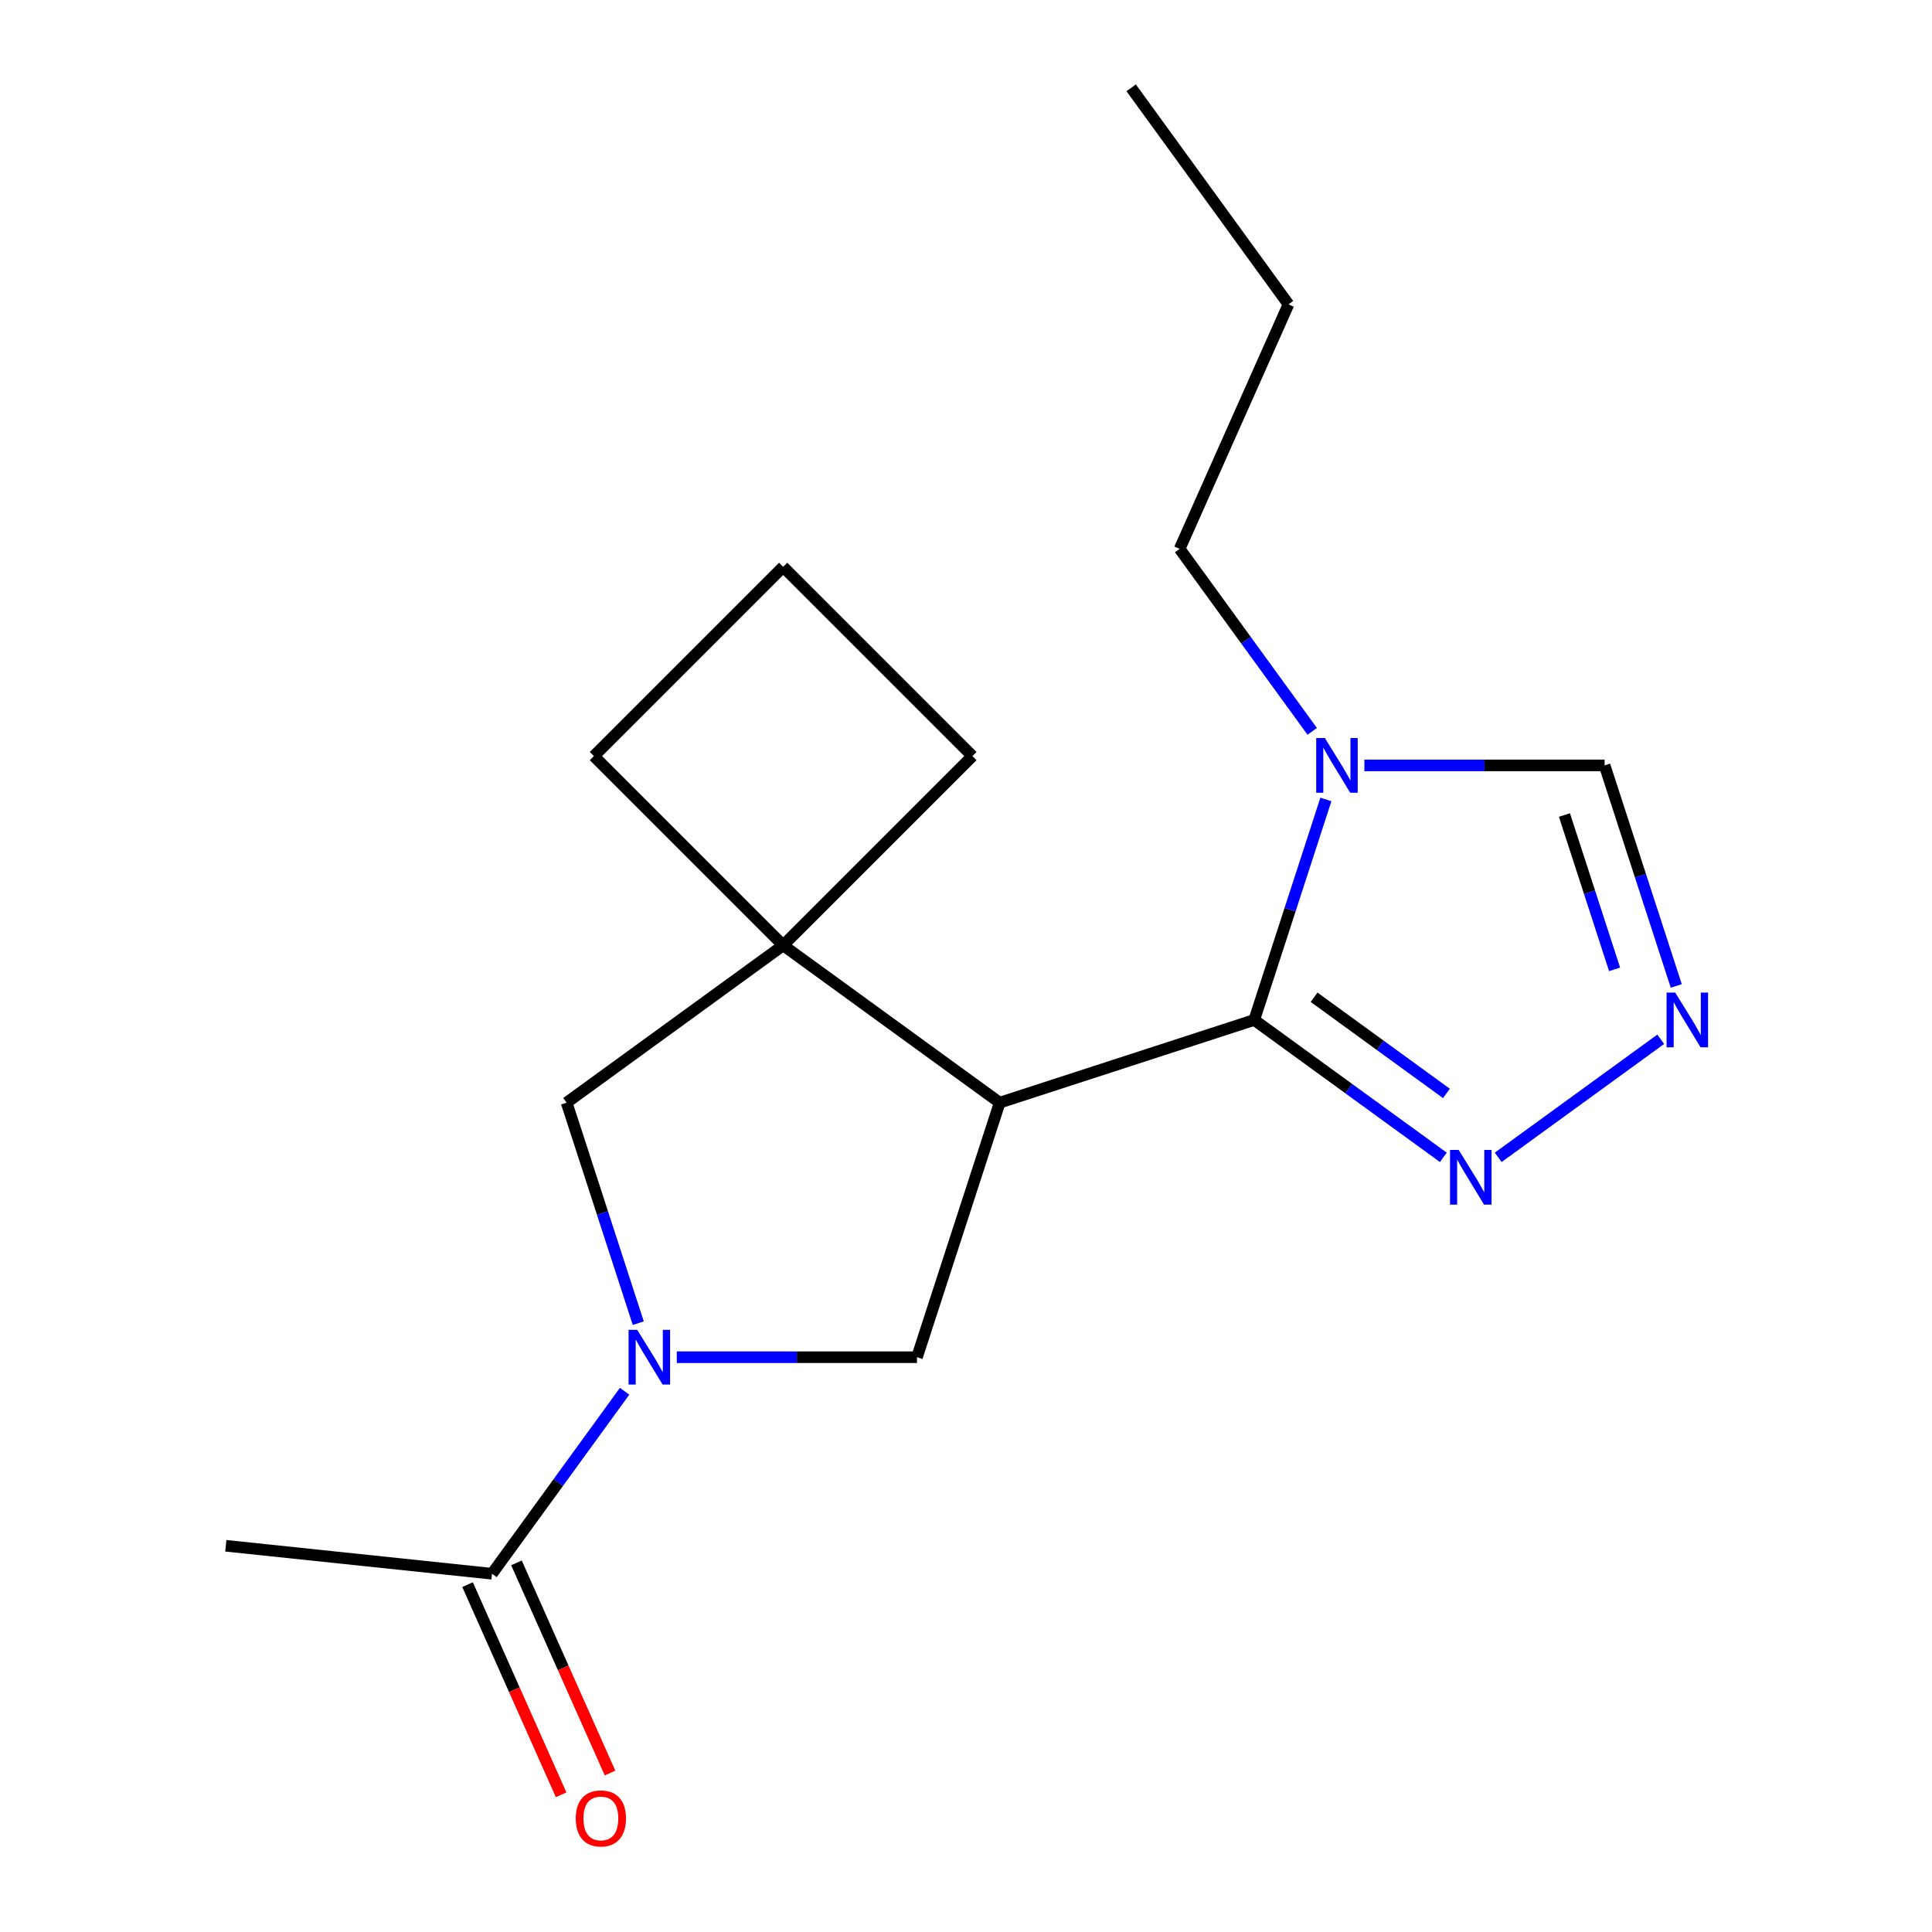 <?xml version='1.0' encoding='iso-8859-1'?>
<svg version='1.1' baseProfile='full'
              xmlns='http://www.w3.org/2000/svg'
                      xmlns:rdkit='http://www.rdkit.org/xml'
                      xmlns:xlink='http://www.w3.org/1999/xlink'
                  xml:space='preserve'
width='1000px' height='1000px' viewBox='0 0 1000 1000'>
<!-- END OF HEADER -->
<rect style='opacity:1.0;fill:#FFFFFF;stroke:none' width='1000' height='1000' x='0' y='0'> </rect>
<path class='bond-0' d='M 517.44,570.737 L 649.196,527.926' style='fill:none;fill-rule:evenodd;stroke:#000000;stroke-width:6px;stroke-linecap:butt;stroke-linejoin:miter;stroke-opacity:1' />
<path class='bond-3' d='M 517.44,570.737 L 405.361,489.307' style='fill:none;fill-rule:evenodd;stroke:#000000;stroke-width:6px;stroke-linecap:butt;stroke-linejoin:miter;stroke-opacity:1' />
<path class='bond-4' d='M 517.44,570.737 L 474.63,702.493' style='fill:none;fill-rule:evenodd;stroke:#000000;stroke-width:6px;stroke-linecap:butt;stroke-linejoin:miter;stroke-opacity:1' />
<path class='bond-2' d='M 649.196,527.926 L 667.738,470.86' style='fill:none;fill-rule:evenodd;stroke:#000000;stroke-width:6px;stroke-linecap:butt;stroke-linejoin:miter;stroke-opacity:1' />
<path class='bond-2' d='M 667.738,470.86 L 686.28,413.794' style='fill:none;fill-rule:evenodd;stroke:#0000FF;stroke-width:6px;stroke-linecap:butt;stroke-linejoin:miter;stroke-opacity:1' />
<path class='bond-5' d='M 649.196,527.926 L 698.133,563.482' style='fill:none;fill-rule:evenodd;stroke:#000000;stroke-width:6px;stroke-linecap:butt;stroke-linejoin:miter;stroke-opacity:1' />
<path class='bond-5' d='M 698.133,563.482 L 747.071,599.037' style='fill:none;fill-rule:evenodd;stroke:#0000FF;stroke-width:6px;stroke-linecap:butt;stroke-linejoin:miter;stroke-opacity:1' />
<path class='bond-5' d='M 680.163,516.177 L 714.419,541.066' style='fill:none;fill-rule:evenodd;stroke:#000000;stroke-width:6px;stroke-linecap:butt;stroke-linejoin:miter;stroke-opacity:1' />
<path class='bond-5' d='M 714.419,541.066 L 748.675,565.955' style='fill:none;fill-rule:evenodd;stroke:#0000FF;stroke-width:6px;stroke-linecap:butt;stroke-linejoin:miter;stroke-opacity:1' />
<path class='bond-1' d='M 350.297,702.493 L 412.463,702.493' style='fill:none;fill-rule:evenodd;stroke:#0000FF;stroke-width:6px;stroke-linecap:butt;stroke-linejoin:miter;stroke-opacity:1' />
<path class='bond-1' d='M 412.463,702.493 L 474.63,702.493' style='fill:none;fill-rule:evenodd;stroke:#000000;stroke-width:6px;stroke-linecap:butt;stroke-linejoin:miter;stroke-opacity:1' />
<path class='bond-8' d='M 323.289,720.116 L 288.976,767.343' style='fill:none;fill-rule:evenodd;stroke:#0000FF;stroke-width:6px;stroke-linecap:butt;stroke-linejoin:miter;stroke-opacity:1' />
<path class='bond-8' d='M 288.976,767.343 L 254.664,814.571' style='fill:none;fill-rule:evenodd;stroke:#000000;stroke-width:6px;stroke-linecap:butt;stroke-linejoin:miter;stroke-opacity:1' />
<path class='bond-18' d='M 330.367,684.869 L 311.825,627.803' style='fill:none;fill-rule:evenodd;stroke:#0000FF;stroke-width:6px;stroke-linecap:butt;stroke-linejoin:miter;stroke-opacity:1' />
<path class='bond-18' d='M 311.825,627.803 L 293.283,570.737' style='fill:none;fill-rule:evenodd;stroke:#000000;stroke-width:6px;stroke-linecap:butt;stroke-linejoin:miter;stroke-opacity:1' />
<path class='bond-9' d='M 706.209,396.17 L 768.376,396.17' style='fill:none;fill-rule:evenodd;stroke:#0000FF;stroke-width:6px;stroke-linecap:butt;stroke-linejoin:miter;stroke-opacity:1' />
<path class='bond-9' d='M 768.376,396.17 L 830.542,396.17' style='fill:none;fill-rule:evenodd;stroke:#000000;stroke-width:6px;stroke-linecap:butt;stroke-linejoin:miter;stroke-opacity:1' />
<path class='bond-11' d='M 679.202,378.547 L 644.889,331.32' style='fill:none;fill-rule:evenodd;stroke:#0000FF;stroke-width:6px;stroke-linecap:butt;stroke-linejoin:miter;stroke-opacity:1' />
<path class='bond-11' d='M 644.889,331.32 L 610.576,284.092' style='fill:none;fill-rule:evenodd;stroke:#000000;stroke-width:6px;stroke-linecap:butt;stroke-linejoin:miter;stroke-opacity:1' />
<path class='bond-7' d='M 405.361,489.307 L 293.283,570.737' style='fill:none;fill-rule:evenodd;stroke:#000000;stroke-width:6px;stroke-linecap:butt;stroke-linejoin:miter;stroke-opacity:1' />
<path class='bond-12' d='M 405.361,489.307 L 503.322,391.347' style='fill:none;fill-rule:evenodd;stroke:#000000;stroke-width:6px;stroke-linecap:butt;stroke-linejoin:miter;stroke-opacity:1' />
<path class='bond-13' d='M 405.361,489.307 L 307.401,391.347' style='fill:none;fill-rule:evenodd;stroke:#000000;stroke-width:6px;stroke-linecap:butt;stroke-linejoin:miter;stroke-opacity:1' />
<path class='bond-6' d='M 775.477,599.037 L 859.588,537.927' style='fill:none;fill-rule:evenodd;stroke:#0000FF;stroke-width:6px;stroke-linecap:butt;stroke-linejoin:miter;stroke-opacity:1' />
<path class='bond-20' d='M 867.626,510.303 L 849.084,453.237' style='fill:none;fill-rule:evenodd;stroke:#0000FF;stroke-width:6px;stroke-linecap:butt;stroke-linejoin:miter;stroke-opacity:1' />
<path class='bond-20' d='M 849.084,453.237 L 830.542,396.17' style='fill:none;fill-rule:evenodd;stroke:#000000;stroke-width:6px;stroke-linecap:butt;stroke-linejoin:miter;stroke-opacity:1' />
<path class='bond-20' d='M 835.712,501.745 L 822.733,461.799' style='fill:none;fill-rule:evenodd;stroke:#0000FF;stroke-width:6px;stroke-linecap:butt;stroke-linejoin:miter;stroke-opacity:1' />
<path class='bond-20' d='M 822.733,461.799 L 809.754,421.852' style='fill:none;fill-rule:evenodd;stroke:#000000;stroke-width:6px;stroke-linecap:butt;stroke-linejoin:miter;stroke-opacity:1' />
<path class='bond-10' d='M 242.008,820.206 L 266.223,874.594' style='fill:none;fill-rule:evenodd;stroke:#000000;stroke-width:6px;stroke-linecap:butt;stroke-linejoin:miter;stroke-opacity:1' />
<path class='bond-10' d='M 266.223,874.594 L 290.438,928.982' style='fill:none;fill-rule:evenodd;stroke:#FF0000;stroke-width:6px;stroke-linecap:butt;stroke-linejoin:miter;stroke-opacity:1' />
<path class='bond-10' d='M 267.32,808.936 L 291.535,863.324' style='fill:none;fill-rule:evenodd;stroke:#000000;stroke-width:6px;stroke-linecap:butt;stroke-linejoin:miter;stroke-opacity:1' />
<path class='bond-10' d='M 291.535,863.324 L 315.75,917.712' style='fill:none;fill-rule:evenodd;stroke:#FF0000;stroke-width:6px;stroke-linecap:butt;stroke-linejoin:miter;stroke-opacity:1' />
<path class='bond-14' d='M 254.664,814.571 L 116.886,800.09' style='fill:none;fill-rule:evenodd;stroke:#000000;stroke-width:6px;stroke-linecap:butt;stroke-linejoin:miter;stroke-opacity:1' />
<path class='bond-16' d='M 610.576,284.092 L 666.924,157.533' style='fill:none;fill-rule:evenodd;stroke:#000000;stroke-width:6px;stroke-linecap:butt;stroke-linejoin:miter;stroke-opacity:1' />
<path class='bond-19' d='M 503.322,391.347 L 405.361,293.387' style='fill:none;fill-rule:evenodd;stroke:#000000;stroke-width:6px;stroke-linecap:butt;stroke-linejoin:miter;stroke-opacity:1' />
<path class='bond-15' d='M 307.401,391.347 L 405.361,293.387' style='fill:none;fill-rule:evenodd;stroke:#000000;stroke-width:6px;stroke-linecap:butt;stroke-linejoin:miter;stroke-opacity:1' />
<path class='bond-17' d='M 666.924,157.533 L 585.494,45.455' style='fill:none;fill-rule:evenodd;stroke:#000000;stroke-width:6px;stroke-linecap:butt;stroke-linejoin:miter;stroke-opacity:1' />
<path  class='atom-2' d='M 329.833 688.333
L 339.113 703.333
Q 340.033 704.813, 341.513 707.493
Q 342.993 710.173, 343.073 710.333
L 343.073 688.333
L 346.833 688.333
L 346.833 716.653
L 342.953 716.653
L 332.993 700.253
Q 331.833 698.333, 330.593 696.133
Q 329.393 693.933, 329.033 693.253
L 329.033 716.653
L 325.353 716.653
L 325.353 688.333
L 329.833 688.333
' fill='#0000FF'/>
<path  class='atom-3' d='M 685.746 382.01
L 695.026 397.01
Q 695.946 398.49, 697.426 401.17
Q 698.906 403.85, 698.986 404.01
L 698.986 382.01
L 702.746 382.01
L 702.746 410.33
L 698.866 410.33
L 688.906 393.93
Q 687.746 392.01, 686.506 389.81
Q 685.306 387.61, 684.946 386.93
L 684.946 410.33
L 681.266 410.33
L 681.266 382.01
L 685.746 382.01
' fill='#0000FF'/>
<path  class='atom-6' d='M 755.014 595.196
L 764.294 610.196
Q 765.214 611.676, 766.694 614.356
Q 768.174 617.036, 768.254 617.196
L 768.254 595.196
L 772.014 595.196
L 772.014 623.516
L 768.134 623.516
L 758.174 607.116
Q 757.014 605.196, 755.774 602.996
Q 754.574 600.796, 754.214 600.116
L 754.214 623.516
L 750.534 623.516
L 750.534 595.196
L 755.014 595.196
' fill='#0000FF'/>
<path  class='atom-7' d='M 867.092 513.766
L 876.372 528.766
Q 877.292 530.246, 878.772 532.926
Q 880.252 535.606, 880.332 535.766
L 880.332 513.766
L 884.092 513.766
L 884.092 542.086
L 880.212 542.086
L 870.252 525.686
Q 869.092 523.766, 867.852 521.566
Q 866.652 519.366, 866.292 518.686
L 866.292 542.086
L 862.612 542.086
L 862.612 513.766
L 867.092 513.766
' fill='#0000FF'/>
<path  class='atom-11' d='M 298.011 941.21
Q 298.011 934.41, 301.371 930.61
Q 304.731 926.81, 311.011 926.81
Q 317.291 926.81, 320.651 930.61
Q 324.011 934.41, 324.011 941.21
Q 324.011 948.09, 320.611 952.01
Q 317.211 955.89, 311.011 955.89
Q 304.771 955.89, 301.371 952.01
Q 298.011 948.13, 298.011 941.21
M 311.011 952.69
Q 315.331 952.69, 317.651 949.81
Q 320.011 946.89, 320.011 941.21
Q 320.011 935.65, 317.651 932.85
Q 315.331 930.01, 311.011 930.01
Q 306.691 930.01, 304.331 932.81
Q 302.011 935.61, 302.011 941.21
Q 302.011 946.93, 304.331 949.81
Q 306.691 952.69, 311.011 952.69
' fill='#FF0000'/>
</svg>
